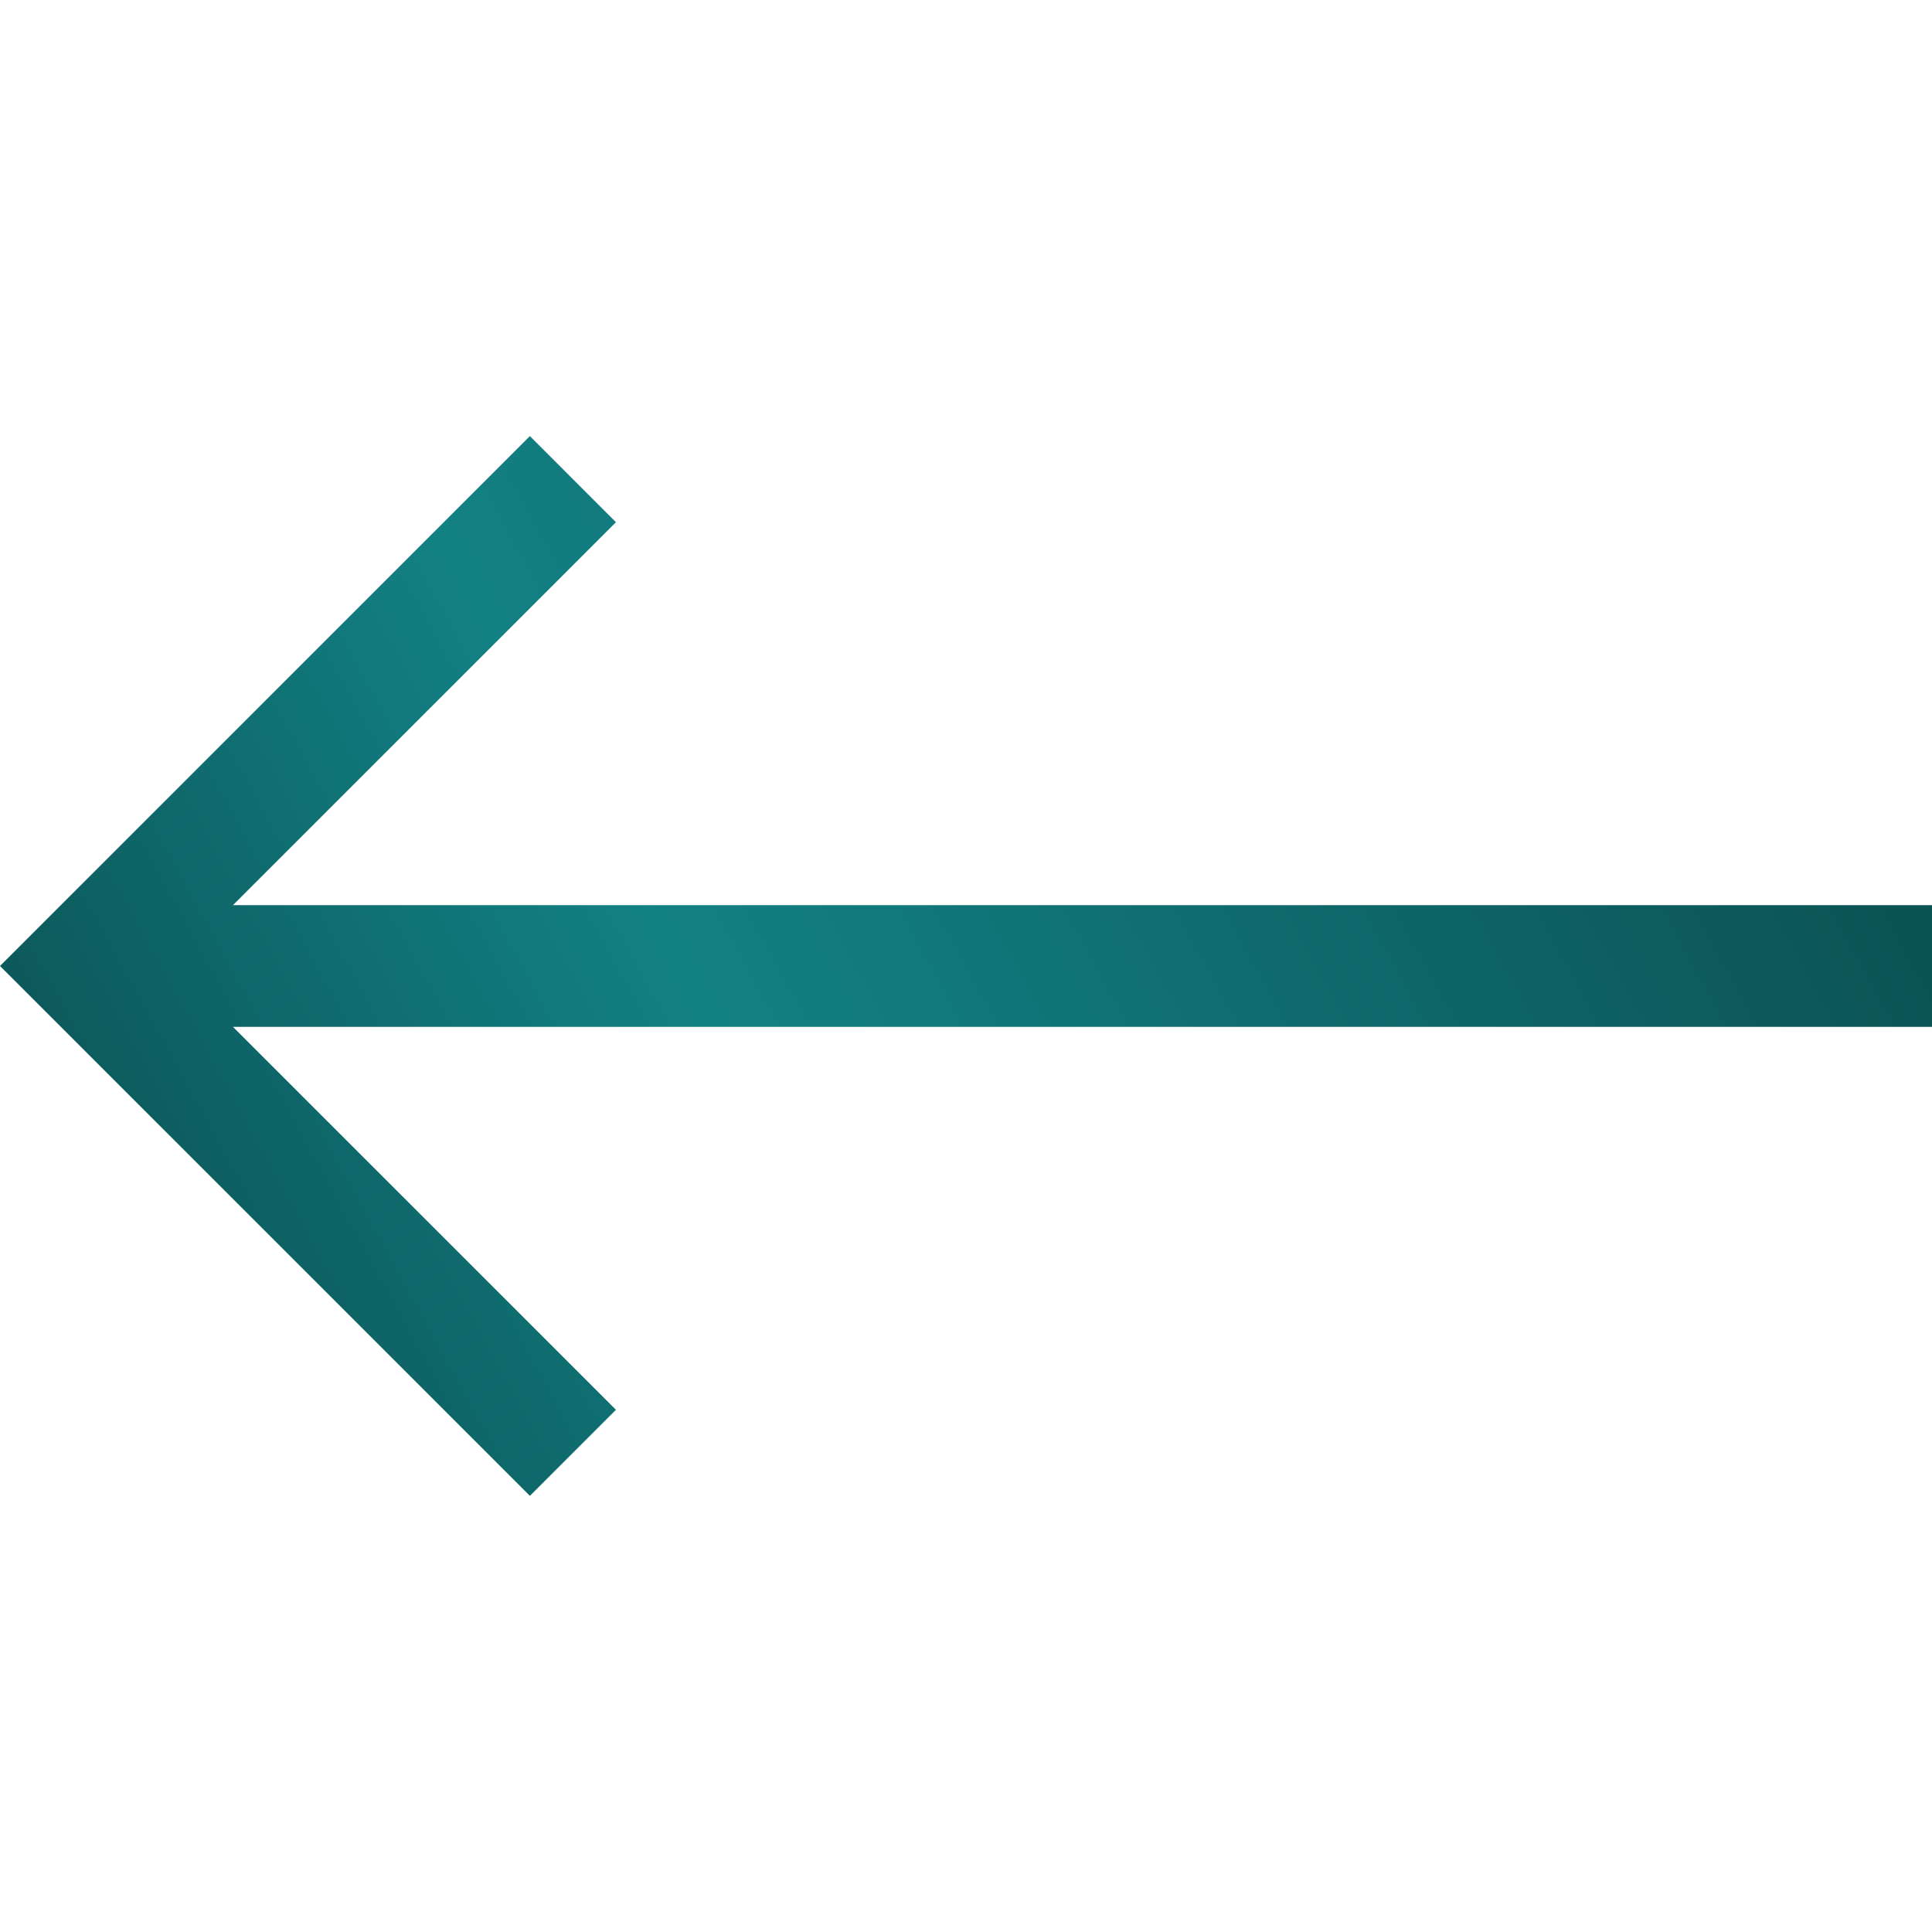 <?xml version="1.0" encoding="UTF-8"?> <svg xmlns="http://www.w3.org/2000/svg" width="48" height="48" viewBox="0 0 48 48" fill="none"><path d="M13.165 10.835L15.303 12.974L5.788 22.488H48V25.512H5.788L15.303 35.026L13.165 37.164L-9.81537e-07 24L13.165 10.835Z" fill="url(#paint0_linear_519_9)"></path><defs><linearGradient id="paint0_linear_519_9" x1="48" y1="10.886" x2="0.021" y2="37.194" gradientUnits="userSpaceOnUse"><stop stop-color="#0A484A"></stop><stop offset="0.614" stop-color="#128184"></stop><stop offset="1" stop-color="#0A484A"></stop></linearGradient></defs></svg> 
